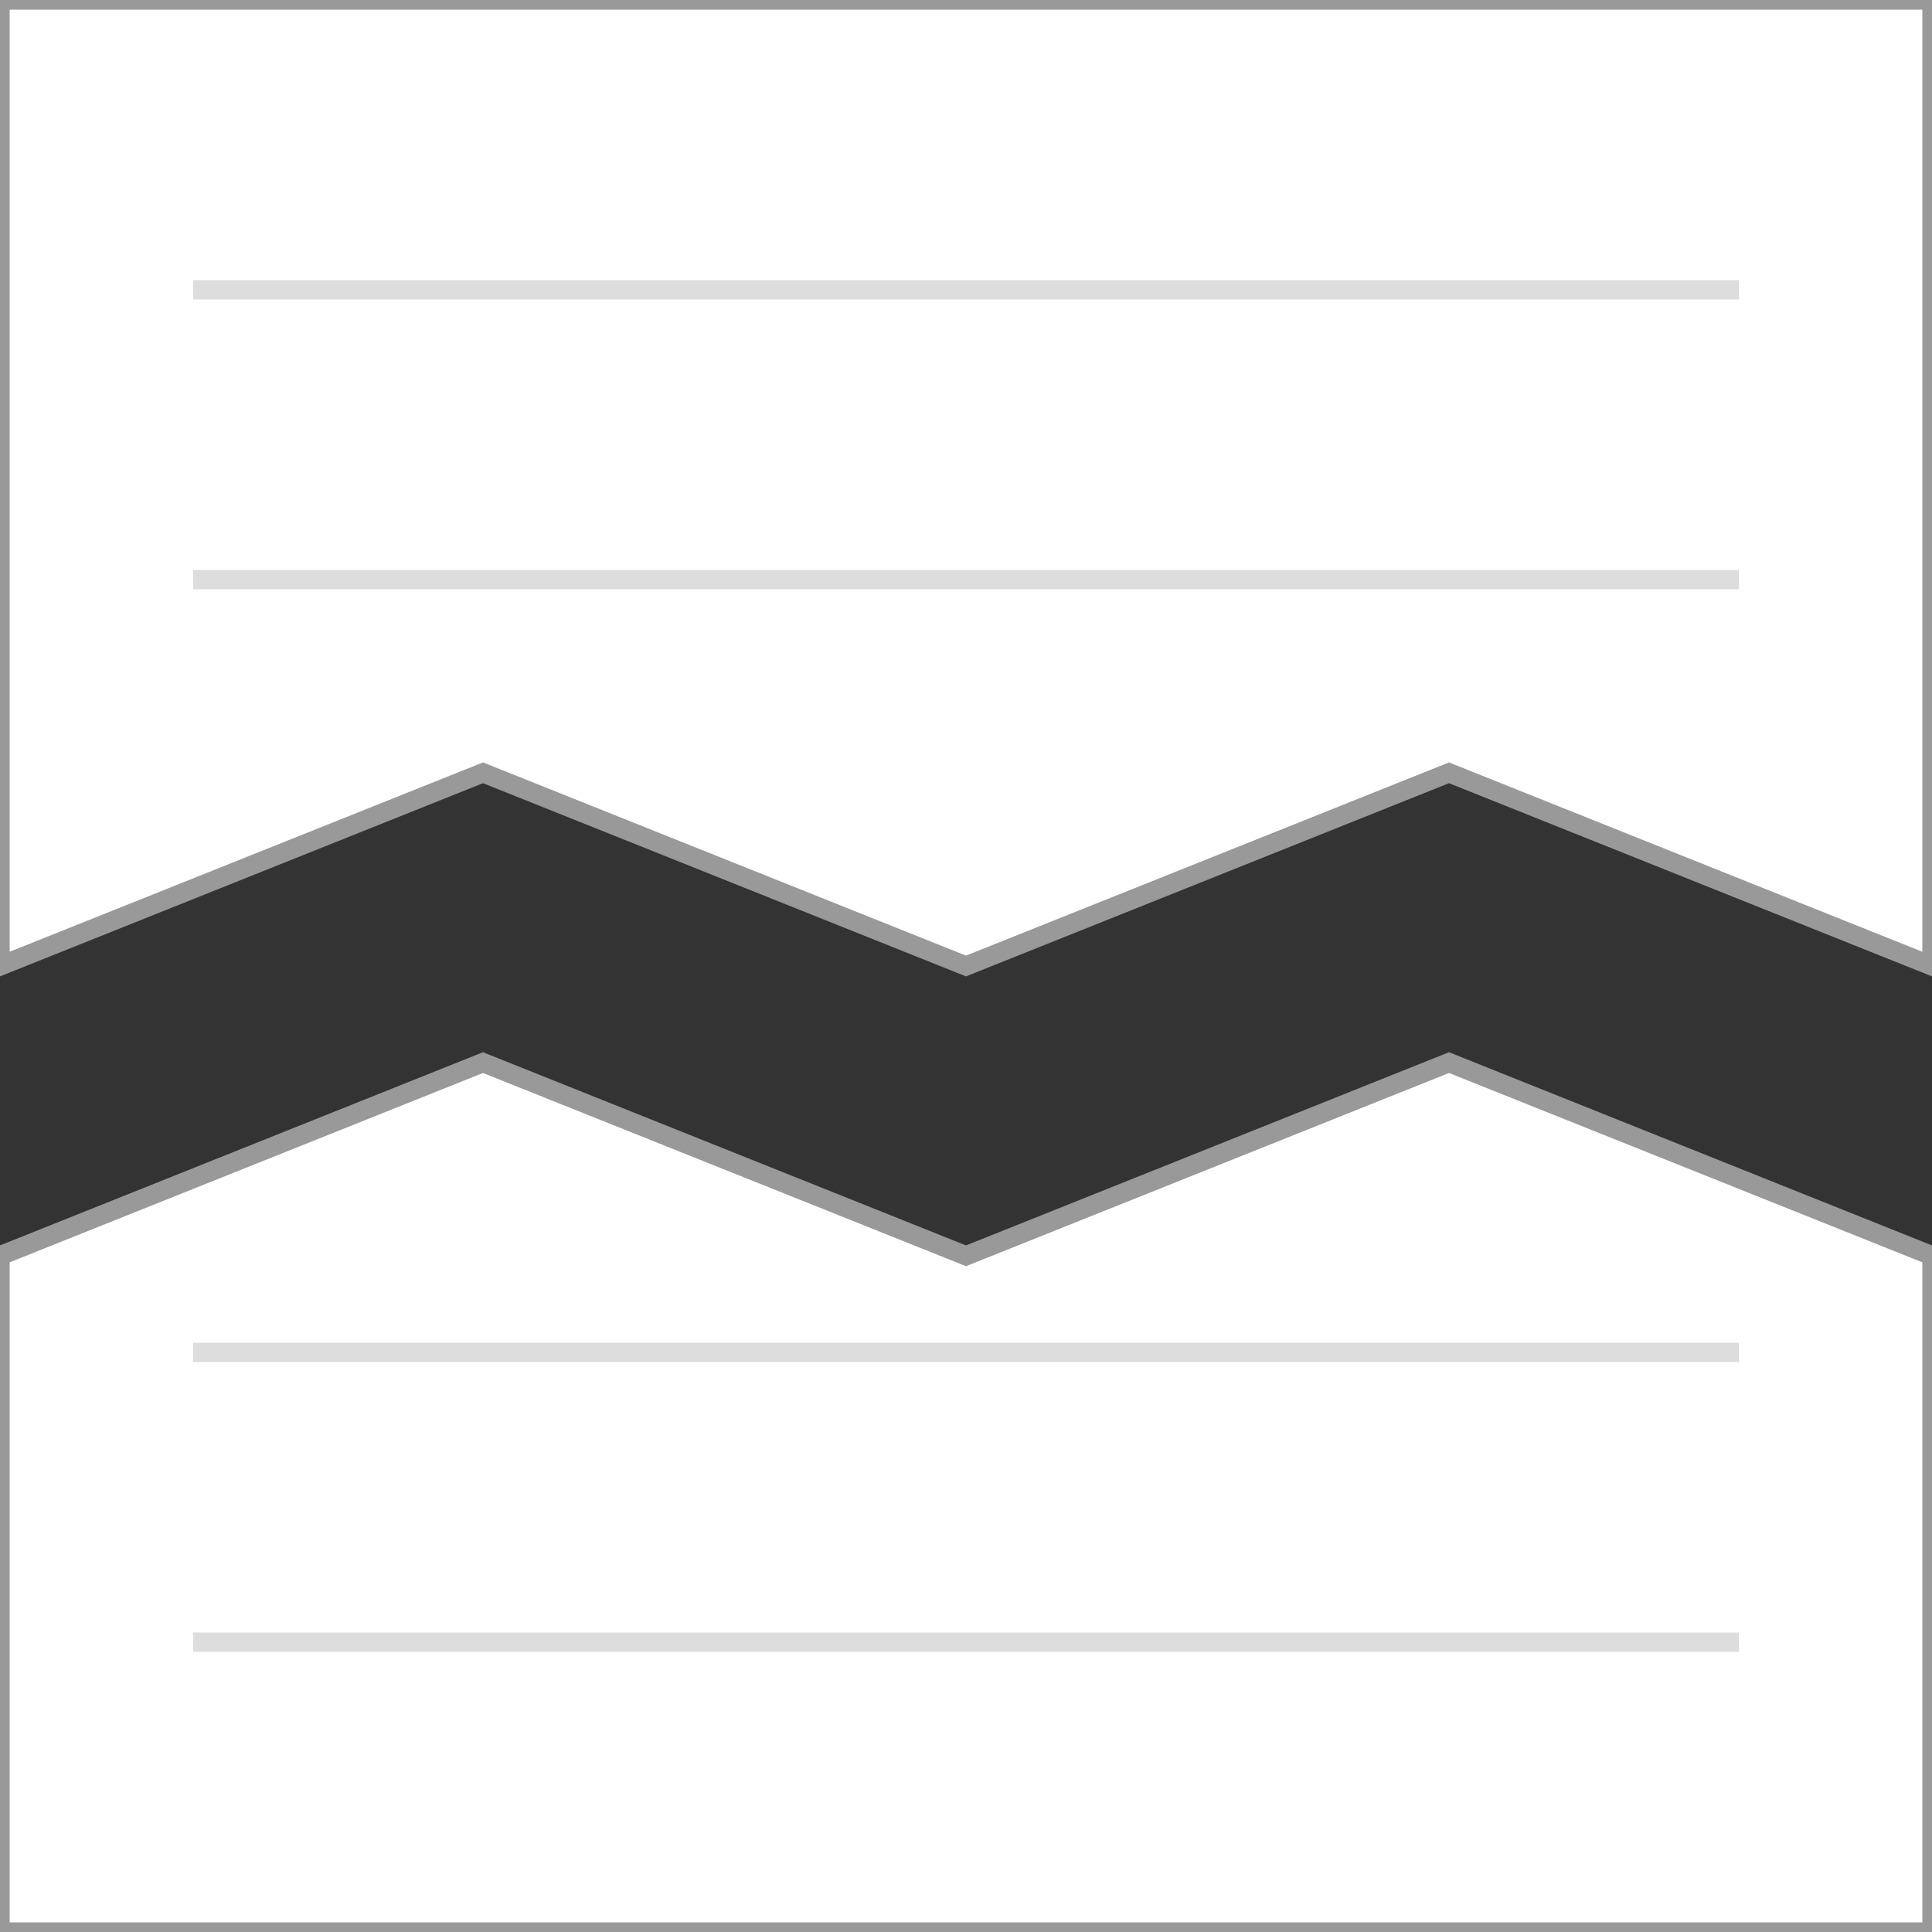 <svg version="1.1" baseProfile="full" xmlns="http://www.w3.org/2000/svg" xmlns:xlink="http://www.w3.org/1999/xlink" xmlns:ev="http://www.w3.org/2001/xml-events" viewBox="0 0 100 100" preserveAspectRatio="none">

   <rect x="0" y="0" width="100" height="100" fill="#333333" stroke="none"/>

   <polygon points="0,0 100,0 100,50
                    75,40 50,50 25,40 0,50" style="fill: white; stroke-width: 1; stroke: #999">
   </polygon>
   <polygon points="0,65 25,55 50,65 75,55 100,65
                    100,100 0,100 0,65" style="fill: white; stroke-width: 1; stroke: #999">
    </polygon>
    <polyline points="10,15 90,15" style="stroke-width: 1; stroke: #dddddd;"></polyline>                                                                                                                                                                                   
    <polyline points="10,30 90,30" style="stroke-width: 1; stroke: #dddddd;"></polyline>
    <polyline points="10,70 90,70" style="stroke-width: 1; stroke: #dddddd;"></polyline>
    <polyline points="10,85 90,85" style="stroke-width: 1; stroke: #dddddd;"></polyline>

</svg>